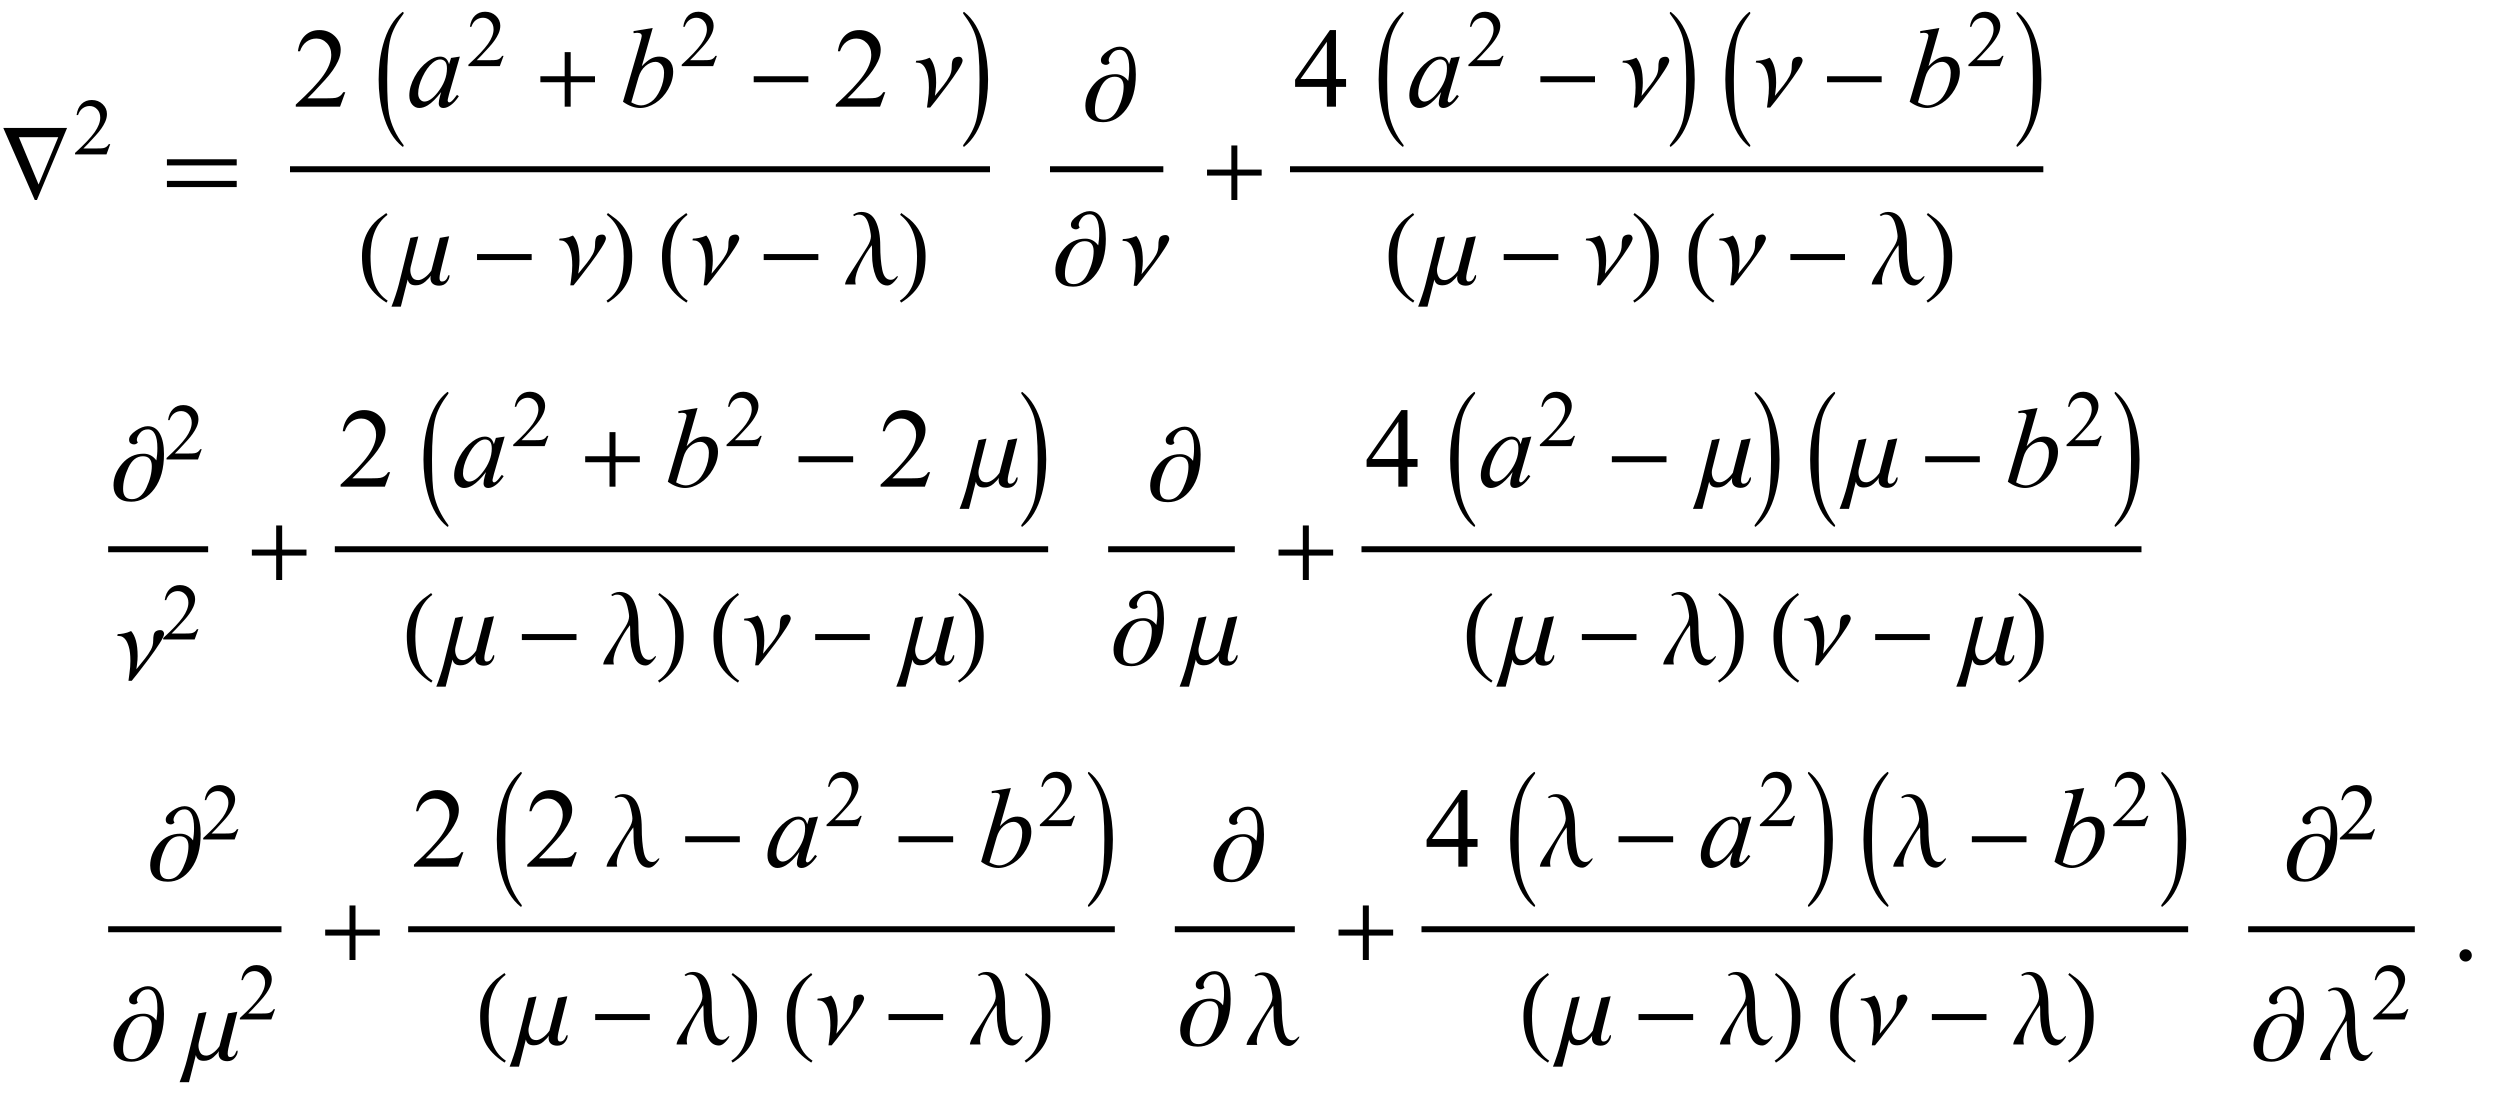 <?xml version="1.0" encoding="UTF-8"?>
<svg xmlns="http://www.w3.org/2000/svg" xmlns:xlink="http://www.w3.org/1999/xlink"  viewBox="0 0 375 164" version="1.1">
<defs>
<g>
<symbol overflow="visible" id="glyph0-0">
<path style="stroke:none;" d="M 1 0 L 1 -12.797 L 7 -12.797 L 7 0 Z M 2 -1 L 6 -1 L 6 -11.797 L 2 -11.797 Z M 2 -1 "/>
</symbol>
<symbol overflow="visible" id="glyph0-1">
<path style="stroke:none;" d="M 10.062 -10.812 L 5.539 0 L 5.219 0 L 0.492 -10.812 Z M 8.734 -9.422 L 2.828 -9.422 L 5.789 -2.32 Z M 8.734 -9.422 "/>
</symbol>
<symbol overflow="visible" id="glyph0-2">
<path style="stroke:none;" d="M 11.508 -5.188 L 1.039 -5.188 L 1.039 -6.109 L 11.508 -6.109 Z M 11.508 -1.938 L 1.039 -1.938 L 1.039 -2.867 L 11.508 -2.867 Z M 11.508 -1.938 "/>
</symbol>
<symbol overflow="visible" id="glyph0-3">
<path style="stroke:none;" d="M 4.547 5.805 C 4.547 5.945 4.496 6.016 4.398 6.016 L 4.367 6 C 3.027 4.941 2.059 3.305 1.453 1.086 C 1.016 -0.504 0.797 -2.23 0.797 -4.094 C 0.797 -5.957 1.016 -7.684 1.453 -9.273 C 2.059 -11.496 3.027 -13.137 4.367 -14.195 L 4.398 -14.211 C 4.496 -14.211 4.547 -14.141 4.547 -14 C 4.547 -13.988 4.543 -13.973 4.531 -13.953 C 3.535 -12.641 2.891 -11.422 2.594 -10.297 C 2.25 -9.012 2.078 -6.941 2.078 -4.094 C 2.078 -1.605 2.172 0.129 2.359 1.102 C 2.672 2.711 3.395 4.262 4.531 5.758 C 4.543 5.77 4.547 5.785 4.547 5.805 Z M 4.547 5.805 "/>
</symbol>
<symbol overflow="visible" id="glyph0-4">
<path style="stroke:none;" d="M 9.25 -3.664 L 5.602 -3.664 L 5.602 0 L 4.703 0 L 4.703 -3.664 L 1.055 -3.664 L 1.055 -4.562 L 4.703 -4.562 L 4.703 -8.18 L 5.602 -8.18 L 5.602 -4.562 L 9.25 -4.562 Z M 9.25 -3.664 "/>
</symbol>
<symbol overflow="visible" id="glyph0-5">
<path style="stroke:none;" d="M 9.25 -3.664 L 1.055 -3.664 L 1.055 -4.562 L 9.25 -4.562 Z M 9.25 -3.664 "/>
</symbol>
<symbol overflow="visible" id="glyph0-6">
<path style="stroke:none;" d="M 7.391 -6.914 C 7.391 -6.68 7.164 -6.203 6.711 -5.488 C 6.258 -4.773 5.707 -3.98 5.055 -3.117 C 4.496 -2.371 3.953 -1.66 3.422 -0.984 C 2.891 -0.309 2.594 0.062 2.531 0.125 L 2.047 0.125 C 2.047 0.078 2.094 -0.285 2.191 -0.969 C 2.289 -1.652 2.336 -2.277 2.336 -2.852 C 2.336 -3.758 2.254 -4.477 2.094 -5.004 C 1.934 -5.531 1.746 -5.91 1.539 -6.141 C 1.316 -6.391 1.09 -6.535 0.867 -6.57 C 0.645 -6.605 0.477 -6.625 0.367 -6.625 L 0.43 -6.883 C 0.668 -6.883 0.973 -6.914 1.336 -6.98 C 1.699 -7.047 2.07 -7.168 2.445 -7.344 C 2.758 -6.984 3 -6.5 3.168 -5.887 C 3.336 -5.273 3.422 -4.508 3.422 -3.586 C 3.422 -3.199 3.391 -2.777 3.328 -2.312 C 3.266 -1.848 3.234 -1.617 3.234 -1.617 L 4.516 -3.203 C 4.875 -3.656 5.172 -4.098 5.406 -4.523 C 5.641 -4.949 5.758 -5.422 5.758 -5.938 C 5.758 -6.625 5.859 -7.055 6.059 -7.227 C 6.258 -7.398 6.512 -7.484 6.812 -7.484 C 7.004 -7.484 7.148 -7.426 7.246 -7.309 C 7.344 -7.191 7.391 -7.059 7.391 -6.914 Z M 7.391 -6.914 "/>
</symbol>
<symbol overflow="visible" id="glyph0-7">
<path style="stroke:none;" d="M 4.211 -4.094 C 4.211 -2.23 3.996 -0.504 3.562 1.086 C 2.953 3.305 1.98 4.941 0.641 6 L 0.609 6.016 C 0.516 6.016 0.469 5.945 0.469 5.805 C 0.469 5.793 0.473 5.777 0.484 5.758 C 1.48 4.449 2.125 3.23 2.422 2.102 C 2.762 0.82 2.93 -1.246 2.93 -4.094 C 2.93 -6.941 2.762 -9.012 2.422 -10.297 C 2.125 -11.422 1.48 -12.641 0.484 -13.953 C 0.473 -13.965 0.469 -13.98 0.469 -14 C 0.469 -14.141 0.516 -14.211 0.609 -14.211 L 0.641 -14.195 C 1.98 -13.137 2.953 -11.496 3.562 -9.273 C 3.996 -7.684 4.211 -5.957 4.211 -4.094 Z M 4.211 -4.094 "/>
</symbol>
<symbol overflow="visible" id="glyph0-8">
<path style="stroke:none;" d="M 4.656 2.43 L 4.461 2.719 C 3.055 1.828 2.07 0.793 1.508 -0.383 C 1.035 -1.383 0.797 -2.676 0.797 -4.258 C 0.797 -5.582 1.062 -6.754 1.594 -7.773 C 1.984 -8.535 2.52 -9.207 3.195 -9.789 C 3.613 -10.102 4.027 -10.41 4.445 -10.719 L 4.625 -10.445 C 2.926 -9.16 2.078 -7.09 2.078 -4.242 C 2.078 -2.395 2.312 -0.922 2.781 0.172 C 3.184 1.113 3.809 1.867 4.656 2.43 Z M 4.656 2.43 "/>
</symbol>
<symbol overflow="visible" id="glyph0-9">
<path style="stroke:none;" d="M 7.922 -1.281 C 7.922 -0.988 7.785 -0.672 7.512 -0.332 C 7.238 0.008 6.855 0.18 6.367 0.18 C 5.965 0.18 5.648 0.082 5.418 -0.109 C 5.188 -0.301 5.07 -0.586 5.07 -0.961 C 5.07 -1.012 5.074 -1.074 5.086 -1.145 C 5.098 -1.215 5.102 -1.277 5.102 -1.328 C 4.98 -1.094 4.711 -0.793 4.293 -0.426 C 3.875 -0.059 3.398 0.125 2.867 0.125 C 2.52 0.125 2.246 0.059 2.055 -0.078 C 1.863 -0.215 1.73 -0.426 1.664 -0.719 L 1.648 -0.719 L 0.625 3.328 L -0.781 3.328 C -0.59 2.859 -0.387 2.301 -0.172 1.648 C 0.043 0.996 0.207 0.449 0.32 0 L 2.062 -6.992 L 3.25 -7.203 L 2.109 -2.656 C 2.09 -2.566 2.074 -2.477 2.062 -2.387 C 2.051 -2.297 2.047 -2.207 2.047 -2.125 C 2.047 -1.777 2.133 -1.445 2.305 -1.129 C 2.477 -0.812 2.785 -0.656 3.234 -0.656 C 3.52 -0.656 3.848 -0.789 4.215 -1.051 C 4.582 -1.312 4.91 -1.656 5.203 -2.078 L 6.477 -6.992 L 7.875 -7.234 L 6.75 -2.703 C 6.668 -2.375 6.594 -2.055 6.527 -1.738 C 6.461 -1.422 6.43 -1.168 6.43 -0.977 C 6.43 -0.816 6.457 -0.688 6.512 -0.59 C 6.566 -0.492 6.652 -0.445 6.766 -0.445 C 6.98 -0.445 7.152 -0.5 7.281 -0.605 C 7.41 -0.711 7.504 -0.82 7.555 -0.93 C 7.605 -1.043 7.656 -1.156 7.703 -1.262 C 7.75 -1.367 7.801 -1.422 7.859 -1.422 C 7.879 -1.422 7.895 -1.41 7.906 -1.383 C 7.918 -1.355 7.922 -1.324 7.922 -1.281 Z M 7.922 -1.281 "/>
</symbol>
<symbol overflow="visible" id="glyph0-10">
<path style="stroke:none;" d="M 4.336 -4.258 C 4.336 -2.676 4.098 -1.383 3.625 -0.383 C 3.066 0.793 2.082 1.828 0.672 2.719 L 0.477 2.43 C 1.324 1.867 1.953 1.113 2.359 0.172 C 2.824 -0.922 3.055 -2.395 3.055 -4.242 C 3.055 -7.09 2.207 -9.16 0.516 -10.445 L 0.688 -10.719 C 1.105 -10.41 1.52 -10.102 1.938 -9.789 C 2.621 -9.207 3.156 -8.535 3.547 -7.773 C 4.074 -6.754 4.336 -5.582 4.336 -4.258 Z M 4.336 -4.258 "/>
</symbol>
<symbol overflow="visible" id="glyph0-11">
<path style="stroke:none;" d="M 8.18 -1.234 C 8.18 -1.09 8 -0.82 7.641 -0.43 C 7.281 -0.039 6.941 0.156 6.625 0.156 C 5.828 0.156 5.242 -0.305 4.871 -1.223 C 4.5 -2.141 4.312 -3.219 4.312 -4.453 C 4.312 -4.781 4.309 -5.07 4.305 -5.324 C 4.301 -5.578 4.289 -5.762 4.273 -5.875 L 4.258 -5.875 C 3.699 -5.145 3.148 -4.25 2.605 -3.184 C 2.062 -2.117 1.789 -1.23 1.789 -0.516 C 1.789 -0.418 1.797 -0.32 1.816 -0.23 C 1.836 -0.141 1.848 -0.062 1.859 0 L 0.258 0 C 0.277 -0.316 0.48 -0.781 0.863 -1.387 C 1.246 -1.992 1.707 -2.711 2.242 -3.539 C 2.785 -4.379 3.234 -5.09 3.598 -5.68 C 3.961 -6.27 4.141 -6.785 4.141 -7.234 C 4.141 -7.391 4.102 -7.676 4.023 -8.09 C 3.945 -8.504 3.855 -8.867 3.75 -9.18 C 3.613 -9.586 3.438 -9.902 3.219 -10.133 C 3 -10.363 2.707 -10.477 2.336 -10.477 C 2.152 -10.477 2 -10.445 1.871 -10.383 C 1.742 -10.32 1.664 -10.277 1.633 -10.258 L 1.453 -10.43 C 1.543 -10.527 1.707 -10.629 1.949 -10.73 C 2.191 -10.832 2.441 -10.883 2.703 -10.883 C 3.688 -10.883 4.406 -10.418 4.859 -9.484 C 5.312 -8.551 5.539 -7.32 5.539 -5.789 C 5.539 -4.395 5.641 -3.195 5.84 -2.199 C 6.039 -1.203 6.461 -0.703 7.102 -0.703 C 7.371 -0.703 7.598 -0.797 7.773 -0.984 C 7.949 -1.172 8.074 -1.266 8.141 -1.266 C 8.152 -1.266 8.16 -1.262 8.168 -1.25 C 8.176 -1.238 8.18 -1.234 8.18 -1.234 Z M 8.18 -1.234 "/>
</symbol>
<symbol overflow="visible" id="glyph0-12">
<path style="stroke:none;" d="M 7.875 -6.898 C 7.875 -4.73 7.398 -2.996 6.441 -1.695 C 5.484 -0.395 4.324 0.258 2.961 0.258 C 2.066 0.258 1.398 0.035 0.961 -0.406 C 0.523 -0.848 0.305 -1.445 0.305 -2.195 C 0.305 -3.352 0.734 -4.434 1.59 -5.438 C 2.445 -6.441 3.527 -6.945 4.828 -6.945 C 5.215 -6.945 5.566 -6.859 5.883 -6.691 C 6.199 -6.523 6.48 -6.277 6.719 -5.953 L 6.734 -5.953 C 6.781 -6.254 6.816 -6.547 6.844 -6.832 C 6.871 -7.117 6.883 -7.441 6.883 -7.805 C 6.883 -8.715 6.762 -9.41 6.516 -9.883 C 6.27 -10.355 5.922 -10.594 5.469 -10.594 C 4.953 -10.594 4.547 -10.402 4.25 -10.02 C 3.953 -9.637 3.805 -9.316 3.805 -9.055 C 3.805 -8.941 3.824 -8.848 3.863 -8.777 C 3.902 -8.707 3.934 -8.66 3.953 -8.641 C 3.926 -8.582 3.859 -8.52 3.75 -8.445 C 3.641 -8.371 3.516 -8.336 3.375 -8.336 C 3.203 -8.336 3.039 -8.391 2.879 -8.496 C 2.719 -8.602 2.641 -8.793 2.641 -9.07 C 2.641 -9.492 2.973 -9.93 3.633 -10.387 C 4.293 -10.844 4.895 -11.07 5.438 -11.07 C 6.238 -11.07 6.848 -10.695 7.258 -9.941 C 7.668 -9.188 7.875 -8.176 7.875 -6.898 Z M 6.047 -5.086 C 6.047 -5.555 5.938 -5.918 5.719 -6.176 C 5.5 -6.434 5.168 -6.562 4.719 -6.562 C 3.797 -6.562 3.07 -6 2.539 -4.871 C 2.008 -3.742 1.742 -2.676 1.742 -1.664 C 1.742 -1.152 1.848 -0.77 2.062 -0.512 C 2.277 -0.254 2.613 -0.125 3.07 -0.125 C 3.977 -0.125 4.699 -0.699 5.238 -1.844 C 5.777 -2.988 6.047 -4.07 6.047 -5.086 Z M 6.047 -5.086 "/>
</symbol>
<symbol overflow="visible" id="glyph1-0">
<path style="stroke:none;" d="M 1.672 0 L 1.672 -7.543 L 7.707 -7.543 L 7.707 0 Z M 1.863 -0.188 L 7.52 -0.188 L 7.52 -7.355 L 1.863 -7.355 Z M 1.863 -0.188 "/>
</symbol>
<symbol overflow="visible" id="glyph1-1">
<path style="stroke:none;" d="M 5.535 -1.539 L 4.973 0 L 0.258 0 L 0.258 -0.219 C 1.645 -1.484 2.621 -2.516 3.188 -3.316 C 3.754 -4.117 4.035 -4.852 4.035 -5.516 C 4.035 -6.023 3.883 -6.441 3.57 -6.766 C 3.262 -7.094 2.891 -7.254 2.457 -7.254 C 2.066 -7.254 1.711 -7.141 1.398 -6.91 C 1.086 -6.68 0.855 -6.344 0.707 -5.898 L 0.488 -5.898 C 0.586 -6.625 0.84 -7.184 1.246 -7.574 C 1.652 -7.961 2.16 -8.156 2.77 -8.156 C 3.418 -8.156 3.961 -7.949 4.395 -7.531 C 4.828 -7.117 5.043 -6.625 5.043 -6.059 C 5.043 -5.652 4.949 -5.25 4.762 -4.844 C 4.473 -4.207 4 -3.535 3.348 -2.824 C 2.371 -1.754 1.758 -1.109 1.516 -0.891 L 3.602 -0.891 C 4.027 -0.891 4.324 -0.906 4.492 -0.938 C 4.664 -0.969 4.82 -1.031 4.957 -1.129 C 5.094 -1.227 5.215 -1.363 5.316 -1.539 Z M 5.535 -1.539 "/>
</symbol>
<symbol overflow="visible" id="glyph2-0">
<path style="stroke:none;" d="M 2.359 0 L 2.359 -10.625 L 10.859 -10.625 L 10.859 0 Z M 2.625 -0.266 L 10.594 -0.266 L 10.594 -10.359 L 2.625 -10.359 Z M 2.625 -0.266 "/>
</symbol>
<symbol overflow="visible" id="glyph2-1">
<path style="stroke:none;" d="M 7.793 -2.168 L 7.008 0 L 0.367 0 L 0.367 -0.309 C 2.32 -2.09 3.695 -3.543 4.492 -4.672 C 5.289 -5.801 5.688 -6.836 5.688 -7.77 C 5.688 -8.484 5.469 -9.07 5.031 -9.531 C 4.594 -9.988 4.07 -10.219 3.461 -10.219 C 2.906 -10.219 2.41 -10.055 1.973 -9.734 C 1.531 -9.41 1.207 -8.934 0.996 -8.309 L 0.688 -8.309 C 0.828 -9.332 1.184 -10.117 1.754 -10.668 C 2.328 -11.215 3.043 -11.488 3.902 -11.488 C 4.816 -11.488 5.578 -11.195 6.188 -10.609 C 6.801 -10.023 7.105 -9.328 7.105 -8.531 C 7.105 -7.961 6.973 -7.395 6.707 -6.824 C 6.297 -5.926 5.633 -4.977 4.715 -3.977 C 3.336 -2.473 2.477 -1.562 2.133 -1.254 L 5.07 -1.254 C 5.668 -1.254 6.09 -1.277 6.328 -1.32 C 6.57 -1.363 6.789 -1.453 6.98 -1.59 C 7.176 -1.727 7.344 -1.918 7.488 -2.168 Z M 7.793 -2.168 "/>
</symbol>
<symbol overflow="visible" id="glyph2-2">
<path style="stroke:none;" d="M 7.91 -4.148 L 7.91 -2.973 L 6.398 -2.973 L 6.398 0 L 5.031 0 L 5.031 -2.973 L 0.266 -2.973 L 0.266 -4.035 L 5.488 -11.488 L 6.398 -11.488 L 6.398 -4.148 Z M 5.031 -4.148 L 5.031 -9.738 L 1.078 -4.148 Z M 5.031 -4.148 "/>
</symbol>
<symbol overflow="visible" id="glyph2-3">
<path style="stroke:none;" d="M 2.125 -1.609 C 2.387 -1.609 2.605 -1.52 2.781 -1.34 C 2.957 -1.16 3.047 -0.945 3.047 -0.688 C 3.047 -0.434 2.957 -0.219 2.777 -0.039 C 2.598 0.141 2.379 0.234 2.125 0.234 C 1.871 0.234 1.652 0.141 1.473 -0.039 C 1.293 -0.219 1.203 -0.434 1.203 -0.688 C 1.203 -0.949 1.293 -1.168 1.473 -1.344 C 1.652 -1.523 1.871 -1.609 2.125 -1.609 Z M 2.125 -1.609 "/>
</symbol>
<symbol overflow="visible" id="glyph3-0">
<path style="stroke:none;" d="M 2.359 0 L 2.359 -10.625 L 10.859 -10.625 L 10.859 0 Z M 2.625 -0.266 L 10.594 -0.266 L 10.594 -10.359 L 2.625 -10.359 Z M 2.625 -0.266 "/>
</symbol>
<symbol overflow="visible" id="glyph3-1">
<path style="stroke:none;" d="M 7.977 -7.512 L 6.359 -1.883 L 6.176 -1.129 C 6.16 -1.059 6.152 -0.996 6.152 -0.945 C 6.152 -0.859 6.18 -0.781 6.234 -0.715 C 6.277 -0.664 6.332 -0.641 6.398 -0.641 C 6.473 -0.641 6.566 -0.684 6.684 -0.773 C 6.898 -0.934 7.188 -1.266 7.547 -1.77 L 7.828 -1.57 C 7.445 -0.992 7.055 -0.555 6.648 -0.254 C 6.246 0.047 5.871 0.199 5.527 0.199 C 5.289 0.199 5.113 0.141 4.992 0.02 C 4.875 -0.098 4.812 -0.27 4.812 -0.5 C 4.812 -0.77 4.875 -1.125 4.996 -1.57 L 5.172 -2.191 C 4.445 -1.246 3.781 -0.582 3.172 -0.207 C 2.734 0.062 2.305 0.199 1.883 0.199 C 1.48 0.199 1.133 0.031 0.84 -0.305 C 0.547 -0.637 0.398 -1.098 0.398 -1.684 C 0.398 -2.562 0.664 -3.492 1.191 -4.469 C 1.719 -5.445 2.391 -6.227 3.203 -6.816 C 3.84 -7.281 4.441 -7.512 5.004 -7.512 C 5.344 -7.512 5.625 -7.422 5.848 -7.246 C 6.07 -7.07 6.242 -6.777 6.359 -6.367 L 6.656 -7.312 Z M 5.023 -7.082 C 4.668 -7.082 4.293 -6.914 3.895 -6.582 C 3.328 -6.113 2.828 -5.414 2.387 -4.492 C 1.945 -3.566 1.727 -2.73 1.727 -1.984 C 1.727 -1.609 1.82 -1.309 2.008 -1.09 C 2.195 -0.871 2.414 -0.766 2.656 -0.766 C 3.258 -0.766 3.914 -1.211 4.625 -2.102 C 5.57 -3.285 6.043 -4.5 6.043 -5.742 C 6.043 -6.215 5.953 -6.555 5.77 -6.766 C 5.586 -6.977 5.336 -7.082 5.023 -7.082 Z M 5.023 -7.082 "/>
</symbol>
<symbol overflow="visible" id="glyph3-2">
<path style="stroke:none;" d="M 4.906 -11.805 L 3.27 -6.066 C 3.801 -6.621 4.266 -7 4.66 -7.203 C 5.055 -7.41 5.469 -7.512 5.902 -7.512 C 6.512 -7.512 7.008 -7.309 7.395 -6.906 C 7.781 -6.504 7.977 -5.953 7.977 -5.262 C 7.977 -4.371 7.723 -3.484 7.215 -2.602 C 6.703 -1.719 6.066 -1.031 5.297 -0.539 C 4.527 -0.047 3.77 0.199 3.023 0.199 C 2.188 0.199 1.328 -0.113 0.449 -0.738 L 2.973 -9.43 C 3.164 -10.098 3.262 -10.492 3.262 -10.609 C 3.262 -10.754 3.219 -10.859 3.129 -10.934 C 3 -11.031 2.812 -11.082 2.566 -11.082 C 2.449 -11.082 2.273 -11.062 2.035 -11.023 L 2.035 -11.34 Z M 1.695 -0.648 C 2.246 -0.344 2.734 -0.191 3.156 -0.191 C 3.641 -0.191 4.145 -0.371 4.668 -0.727 C 5.191 -1.082 5.645 -1.684 6.031 -2.531 C 6.414 -3.379 6.609 -4.234 6.609 -5.098 C 6.609 -5.605 6.48 -6.004 6.23 -6.293 C 5.977 -6.578 5.68 -6.723 5.336 -6.723 C 4.82 -6.723 4.32 -6.516 3.828 -6.105 C 3.336 -5.691 2.984 -5.117 2.773 -4.383 Z M 1.695 -0.648 "/>
</symbol>
</g>
</defs>
<g id="surface124426">
<g style="fill:rgb(0%,0%,0%);fill-opacity:1;">
  <use xlink:href="#glyph0-1" x="0" y="30"/>
</g>
<g style="fill:rgb(0%,0%,0%);fill-opacity:1;">
  <use xlink:href="#glyph1-1" x="11" y="23.157"/>
</g>
<g style="fill:rgb(0%,0%,0%);fill-opacity:1;">
  <use xlink:href="#glyph0-2" x="24" y="30"/>
</g>
<path style="fill:none;stroke-width:0.898;stroke-linecap:square;stroke-linejoin:miter;stroke:rgb(0%,0%,0%);stroke-opacity:1;stroke-miterlimit:10;" d="M 50.949 29.387 L 155.051 29.387 " transform="matrix(1,0,0,1,-7,-4)"/>
<g style="fill:rgb(0%,0%,0%);fill-opacity:1;">
  <use xlink:href="#glyph2-1" x="44" y="16"/>
</g>
<g style="fill:rgb(0%,0%,0%);fill-opacity:1;">
  <use xlink:href="#glyph0-3" x="56" y="16"/>
</g>
<g style="fill:rgb(0%,0%,0%);fill-opacity:1;">
  <use xlink:href="#glyph3-1" x="61" y="16"/>
</g>
<g style="fill:rgb(0%,0%,0%);fill-opacity:1;">
  <use xlink:href="#glyph1-1" x="70" y="9.917"/>
</g>
<g style="fill:rgb(0%,0%,0%);fill-opacity:1;">
  <use xlink:href="#glyph0-4" x="80" y="16"/>
</g>
<g style="fill:rgb(0%,0%,0%);fill-opacity:1;">
  <use xlink:href="#glyph3-2" x="93" y="16"/>
</g>
<g style="fill:rgb(0%,0%,0%);fill-opacity:1;">
  <use xlink:href="#glyph1-1" x="102" y="9.917"/>
</g>
<g style="fill:rgb(0%,0%,0%);fill-opacity:1;">
  <use xlink:href="#glyph0-5" x="112" y="16"/>
</g>
<g style="fill:rgb(0%,0%,0%);fill-opacity:1;">
  <use xlink:href="#glyph2-1" x="125" y="16"/>
</g>
<g style="fill:rgb(0%,0%,0%);fill-opacity:1;">
  <use xlink:href="#glyph0-6" x="137" y="16"/>
</g>
<g style="fill:rgb(0%,0%,0%);fill-opacity:1;">
  <use xlink:href="#glyph0-7" x="144" y="16"/>
</g>
<g style="fill:rgb(0%,0%,0%);fill-opacity:1;">
  <use xlink:href="#glyph0-8" x="53.5" y="42.672"/>
</g>
<g style="fill:rgb(0%,0%,0%);fill-opacity:1;">
  <use xlink:href="#glyph0-9" x="59.5" y="42.672"/>
</g>
<g style="fill:rgb(0%,0%,0%);fill-opacity:1;">
  <use xlink:href="#glyph0-5" x="70.5" y="42.672"/>
</g>
<g style="fill:rgb(0%,0%,0%);fill-opacity:1;">
  <use xlink:href="#glyph0-6" x="83.5" y="42.672"/>
</g>
<g style="fill:rgb(0%,0%,0%);fill-opacity:1;">
  <use xlink:href="#glyph0-10" x="90.5" y="42.672"/>
</g>
<g style="fill:rgb(0%,0%,0%);fill-opacity:1;">
  <use xlink:href="#glyph0-8" x="98.5" y="42.672"/>
</g>
<g style="fill:rgb(0%,0%,0%);fill-opacity:1;">
  <use xlink:href="#glyph0-6" x="103.5" y="42.672"/>
</g>
<g style="fill:rgb(0%,0%,0%);fill-opacity:1;">
  <use xlink:href="#glyph0-5" x="113.5" y="42.672"/>
</g>
<g style="fill:rgb(0%,0%,0%);fill-opacity:1;">
  <use xlink:href="#glyph0-11" x="126.5" y="42.672"/>
</g>
<g style="fill:rgb(0%,0%,0%);fill-opacity:1;">
  <use xlink:href="#glyph0-10" x="134.5" y="42.672"/>
</g>
<path style="fill:none;stroke-width:0.898;stroke-linecap:square;stroke-linejoin:miter;stroke:rgb(0%,0%,0%);stroke-opacity:1;stroke-miterlimit:10;" d="M 164.949 29.387 L 181.051 29.387 " transform="matrix(1,0,0,1,-7,-4)"/>
<g style="fill:rgb(0%,0%,0%);fill-opacity:1;">
  <use xlink:href="#glyph0-12" x="162.5" y="18.07"/>
</g>
<g style="fill:rgb(0%,0%,0%);fill-opacity:1;">
  <use xlink:href="#glyph0-12" x="158" y="42.742"/>
</g>
<g style="fill:rgb(0%,0%,0%);fill-opacity:1;">
  <use xlink:href="#glyph0-6" x="168" y="42.742"/>
</g>
<g style="fill:rgb(0%,0%,0%);fill-opacity:1;">
  <use xlink:href="#glyph0-4" x="180" y="30"/>
</g>
<path style="fill:none;stroke-width:0.898;stroke-linecap:square;stroke-linejoin:miter;stroke:rgb(0%,0%,0%);stroke-opacity:1;stroke-miterlimit:10;" d="M 200.949 29.387 L 313.051 29.387 " transform="matrix(1,0,0,1,-7,-4)"/>
<g style="fill:rgb(0%,0%,0%);fill-opacity:1;">
  <use xlink:href="#glyph2-2" x="194" y="16"/>
</g>
<g style="fill:rgb(0%,0%,0%);fill-opacity:1;">
  <use xlink:href="#glyph0-3" x="206" y="16"/>
</g>
<g style="fill:rgb(0%,0%,0%);fill-opacity:1;">
  <use xlink:href="#glyph3-1" x="211" y="16"/>
</g>
<g style="fill:rgb(0%,0%,0%);fill-opacity:1;">
  <use xlink:href="#glyph1-1" x="220" y="9.917"/>
</g>
<g style="fill:rgb(0%,0%,0%);fill-opacity:1;">
  <use xlink:href="#glyph0-5" x="230" y="16"/>
</g>
<g style="fill:rgb(0%,0%,0%);fill-opacity:1;">
  <use xlink:href="#glyph0-6" x="243" y="16"/>
</g>
<g style="fill:rgb(0%,0%,0%);fill-opacity:1;">
  <use xlink:href="#glyph0-7" x="250" y="16"/>
</g>
<g style="fill:rgb(0%,0%,0%);fill-opacity:1;">
  <use xlink:href="#glyph0-3" x="258" y="16"/>
</g>
<g style="fill:rgb(0%,0%,0%);fill-opacity:1;">
  <use xlink:href="#glyph0-6" x="263" y="16"/>
</g>
<g style="fill:rgb(0%,0%,0%);fill-opacity:1;">
  <use xlink:href="#glyph0-5" x="273" y="16"/>
</g>
<g style="fill:rgb(0%,0%,0%);fill-opacity:1;">
  <use xlink:href="#glyph3-2" x="286" y="16"/>
</g>
<g style="fill:rgb(0%,0%,0%);fill-opacity:1;">
  <use xlink:href="#glyph1-1" x="295" y="9.917"/>
</g>
<g style="fill:rgb(0%,0%,0%);fill-opacity:1;">
  <use xlink:href="#glyph0-7" x="302" y="16"/>
</g>
<g style="fill:rgb(0%,0%,0%);fill-opacity:1;">
  <use xlink:href="#glyph0-8" x="207.5" y="42.672"/>
</g>
<g style="fill:rgb(0%,0%,0%);fill-opacity:1;">
  <use xlink:href="#glyph0-9" x="213.5" y="42.672"/>
</g>
<g style="fill:rgb(0%,0%,0%);fill-opacity:1;">
  <use xlink:href="#glyph0-5" x="224.5" y="42.672"/>
</g>
<g style="fill:rgb(0%,0%,0%);fill-opacity:1;">
  <use xlink:href="#glyph0-6" x="237.5" y="42.672"/>
</g>
<g style="fill:rgb(0%,0%,0%);fill-opacity:1;">
  <use xlink:href="#glyph0-10" x="244.5" y="42.672"/>
</g>
<g style="fill:rgb(0%,0%,0%);fill-opacity:1;">
  <use xlink:href="#glyph0-8" x="252.5" y="42.672"/>
</g>
<g style="fill:rgb(0%,0%,0%);fill-opacity:1;">
  <use xlink:href="#glyph0-6" x="257.5" y="42.672"/>
</g>
<g style="fill:rgb(0%,0%,0%);fill-opacity:1;">
  <use xlink:href="#glyph0-5" x="267.5" y="42.672"/>
</g>
<g style="fill:rgb(0%,0%,0%);fill-opacity:1;">
  <use xlink:href="#glyph0-11" x="280.5" y="42.672"/>
</g>
<g style="fill:rgb(0%,0%,0%);fill-opacity:1;">
  <use xlink:href="#glyph0-10" x="288.5" y="42.672"/>
</g>
<path style="fill:none;stroke-width:0.898;stroke-linecap:square;stroke-linejoin:miter;stroke:rgb(0%,0%,0%);stroke-opacity:1;stroke-miterlimit:10;" d="M 23.672 86.387 L 37.773 86.387 " transform="matrix(1,0,0,1,-7,-4)"/>
<g style="fill:rgb(0%,0%,0%);fill-opacity:1;">
  <use xlink:href="#glyph0-12" x="16.723" y="75"/>
</g>
<g style="fill:rgb(0%,0%,0%);fill-opacity:1;">
  <use xlink:href="#glyph1-1" x="24.723" y="68.917"/>
</g>
<g style="fill:rgb(0%,0%,0%);fill-opacity:1;">
  <use xlink:href="#glyph0-6" x="17.223" y="102"/>
</g>
<g style="fill:rgb(0%,0%,0%);fill-opacity:1;">
  <use xlink:href="#glyph1-1" x="24.223" y="95.917"/>
</g>
<g style="fill:rgb(0%,0%,0%);fill-opacity:1;">
  <use xlink:href="#glyph0-4" x="36.723" y="87"/>
</g>
<path style="fill:none;stroke-width:0.898;stroke-linecap:square;stroke-linejoin:miter;stroke:rgb(0%,0%,0%);stroke-opacity:1;stroke-miterlimit:10;" d="M 57.672 86.387 L 163.773 86.387 " transform="matrix(1,0,0,1,-7,-4)"/>
<g style="fill:rgb(0%,0%,0%);fill-opacity:1;">
  <use xlink:href="#glyph2-1" x="50.723" y="73"/>
</g>
<g style="fill:rgb(0%,0%,0%);fill-opacity:1;">
  <use xlink:href="#glyph0-3" x="62.723" y="73"/>
</g>
<g style="fill:rgb(0%,0%,0%);fill-opacity:1;">
  <use xlink:href="#glyph3-1" x="67.723" y="73"/>
</g>
<g style="fill:rgb(0%,0%,0%);fill-opacity:1;">
  <use xlink:href="#glyph1-1" x="76.723" y="66.917"/>
</g>
<g style="fill:rgb(0%,0%,0%);fill-opacity:1;">
  <use xlink:href="#glyph0-4" x="86.723" y="73"/>
</g>
<g style="fill:rgb(0%,0%,0%);fill-opacity:1;">
  <use xlink:href="#glyph3-2" x="99.723" y="73"/>
</g>
<g style="fill:rgb(0%,0%,0%);fill-opacity:1;">
  <use xlink:href="#glyph1-1" x="108.723" y="66.917"/>
</g>
<g style="fill:rgb(0%,0%,0%);fill-opacity:1;">
  <use xlink:href="#glyph0-5" x="118.723" y="73"/>
</g>
<g style="fill:rgb(0%,0%,0%);fill-opacity:1;">
  <use xlink:href="#glyph2-1" x="131.723" y="73"/>
</g>
<g style="fill:rgb(0%,0%,0%);fill-opacity:1;">
  <use xlink:href="#glyph0-9" x="144.723" y="73"/>
</g>
<g style="fill:rgb(0%,0%,0%);fill-opacity:1;">
  <use xlink:href="#glyph0-7" x="152.723" y="73"/>
</g>
<g style="fill:rgb(0%,0%,0%);fill-opacity:1;">
  <use xlink:href="#glyph0-8" x="60.223" y="99.672"/>
</g>
<g style="fill:rgb(0%,0%,0%);fill-opacity:1;">
  <use xlink:href="#glyph0-9" x="66.223" y="99.672"/>
</g>
<g style="fill:rgb(0%,0%,0%);fill-opacity:1;">
  <use xlink:href="#glyph0-5" x="77.223" y="99.672"/>
</g>
<g style="fill:rgb(0%,0%,0%);fill-opacity:1;">
  <use xlink:href="#glyph0-11" x="90.223" y="99.672"/>
</g>
<g style="fill:rgb(0%,0%,0%);fill-opacity:1;">
  <use xlink:href="#glyph0-10" x="98.223" y="99.672"/>
</g>
<g style="fill:rgb(0%,0%,0%);fill-opacity:1;">
  <use xlink:href="#glyph0-8" x="106.223" y="99.672"/>
</g>
<g style="fill:rgb(0%,0%,0%);fill-opacity:1;">
  <use xlink:href="#glyph0-6" x="111.223" y="99.672"/>
</g>
<g style="fill:rgb(0%,0%,0%);fill-opacity:1;">
  <use xlink:href="#glyph0-5" x="121.223" y="99.672"/>
</g>
<g style="fill:rgb(0%,0%,0%);fill-opacity:1;">
  <use xlink:href="#glyph0-9" x="135.223" y="99.672"/>
</g>
<g style="fill:rgb(0%,0%,0%);fill-opacity:1;">
  <use xlink:href="#glyph0-10" x="143.223" y="99.672"/>
</g>
<path style="fill:none;stroke-width:0.898;stroke-linecap:square;stroke-linejoin:miter;stroke:rgb(0%,0%,0%);stroke-opacity:1;stroke-miterlimit:10;" d="M 173.672 86.387 L 191.773 86.387 " transform="matrix(1,0,0,1,-7,-4)"/>
<g style="fill:rgb(0%,0%,0%);fill-opacity:1;">
  <use xlink:href="#glyph0-12" x="172.223" y="75.07"/>
</g>
<g style="fill:rgb(0%,0%,0%);fill-opacity:1;">
  <use xlink:href="#glyph0-12" x="166.723" y="99.672"/>
</g>
<g style="fill:rgb(0%,0%,0%);fill-opacity:1;">
  <use xlink:href="#glyph0-9" x="177.723" y="99.672"/>
</g>
<g style="fill:rgb(0%,0%,0%);fill-opacity:1;">
  <use xlink:href="#glyph0-4" x="190.723" y="87"/>
</g>
<path style="fill:none;stroke-width:0.898;stroke-linecap:square;stroke-linejoin:miter;stroke:rgb(0%,0%,0%);stroke-opacity:1;stroke-miterlimit:10;" d="M 211.672 86.387 L 327.773 86.387 " transform="matrix(1,0,0,1,-7,-4)"/>
<g style="fill:rgb(0%,0%,0%);fill-opacity:1;">
  <use xlink:href="#glyph2-2" x="204.723" y="73"/>
</g>
<g style="fill:rgb(0%,0%,0%);fill-opacity:1;">
  <use xlink:href="#glyph0-3" x="216.723" y="73"/>
</g>
<g style="fill:rgb(0%,0%,0%);fill-opacity:1;">
  <use xlink:href="#glyph3-1" x="221.723" y="73"/>
</g>
<g style="fill:rgb(0%,0%,0%);fill-opacity:1;">
  <use xlink:href="#glyph1-1" x="230.723" y="66.917"/>
</g>
<g style="fill:rgb(0%,0%,0%);fill-opacity:1;">
  <use xlink:href="#glyph0-5" x="240.723" y="73"/>
</g>
<g style="fill:rgb(0%,0%,0%);fill-opacity:1;">
  <use xlink:href="#glyph0-9" x="254.723" y="73"/>
</g>
<g style="fill:rgb(0%,0%,0%);fill-opacity:1;">
  <use xlink:href="#glyph0-7" x="262.723" y="73"/>
</g>
<g style="fill:rgb(0%,0%,0%);fill-opacity:1;">
  <use xlink:href="#glyph0-3" x="270.723" y="73"/>
</g>
<g style="fill:rgb(0%,0%,0%);fill-opacity:1;">
  <use xlink:href="#glyph0-9" x="276.723" y="73"/>
</g>
<g style="fill:rgb(0%,0%,0%);fill-opacity:1;">
  <use xlink:href="#glyph0-5" x="287.723" y="73"/>
</g>
<g style="fill:rgb(0%,0%,0%);fill-opacity:1;">
  <use xlink:href="#glyph3-2" x="300.723" y="73"/>
</g>
<g style="fill:rgb(0%,0%,0%);fill-opacity:1;">
  <use xlink:href="#glyph1-1" x="309.723" y="66.917"/>
</g>
<g style="fill:rgb(0%,0%,0%);fill-opacity:1;">
  <use xlink:href="#glyph0-7" x="316.723" y="73"/>
</g>
<g style="fill:rgb(0%,0%,0%);fill-opacity:1;">
  <use xlink:href="#glyph0-8" x="219.223" y="99.672"/>
</g>
<g style="fill:rgb(0%,0%,0%);fill-opacity:1;">
  <use xlink:href="#glyph0-9" x="225.223" y="99.672"/>
</g>
<g style="fill:rgb(0%,0%,0%);fill-opacity:1;">
  <use xlink:href="#glyph0-5" x="236.223" y="99.672"/>
</g>
<g style="fill:rgb(0%,0%,0%);fill-opacity:1;">
  <use xlink:href="#glyph0-11" x="249.223" y="99.672"/>
</g>
<g style="fill:rgb(0%,0%,0%);fill-opacity:1;">
  <use xlink:href="#glyph0-10" x="257.223" y="99.672"/>
</g>
<g style="fill:rgb(0%,0%,0%);fill-opacity:1;">
  <use xlink:href="#glyph0-8" x="265.223" y="99.672"/>
</g>
<g style="fill:rgb(0%,0%,0%);fill-opacity:1;">
  <use xlink:href="#glyph0-6" x="270.223" y="99.672"/>
</g>
<g style="fill:rgb(0%,0%,0%);fill-opacity:1;">
  <use xlink:href="#glyph0-5" x="280.223" y="99.672"/>
</g>
<g style="fill:rgb(0%,0%,0%);fill-opacity:1;">
  <use xlink:href="#glyph0-9" x="294.223" y="99.672"/>
</g>
<g style="fill:rgb(0%,0%,0%);fill-opacity:1;">
  <use xlink:href="#glyph0-10" x="302.223" y="99.672"/>
</g>
<path style="fill:none;stroke-width:0.898;stroke-linecap:square;stroke-linejoin:miter;stroke:rgb(0%,0%,0%);stroke-opacity:1;stroke-miterlimit:10;" d="M 23.672 143.387 L 48.773 143.387 " transform="matrix(1,0,0,1,-7,-4)"/>
<g style="fill:rgb(0%,0%,0%);fill-opacity:1;">
  <use xlink:href="#glyph0-12" x="22.223" y="132"/>
</g>
<g style="fill:rgb(0%,0%,0%);fill-opacity:1;">
  <use xlink:href="#glyph1-1" x="30.223" y="125.917"/>
</g>
<g style="fill:rgb(0%,0%,0%);fill-opacity:1;">
  <use xlink:href="#glyph0-12" x="16.723" y="159"/>
</g>
<g style="fill:rgb(0%,0%,0%);fill-opacity:1;">
  <use xlink:href="#glyph0-9" x="27.723" y="159"/>
</g>
<g style="fill:rgb(0%,0%,0%);fill-opacity:1;">
  <use xlink:href="#glyph1-1" x="35.723" y="152.917"/>
</g>
<g style="fill:rgb(0%,0%,0%);fill-opacity:1;">
  <use xlink:href="#glyph0-4" x="47.723" y="144"/>
</g>
<path style="fill:none;stroke-width:0.898;stroke-linecap:square;stroke-linejoin:miter;stroke:rgb(0%,0%,0%);stroke-opacity:1;stroke-miterlimit:10;" d="M 68.672 143.387 L 173.773 143.387 " transform="matrix(1,0,0,1,-7,-4)"/>
<g style="fill:rgb(0%,0%,0%);fill-opacity:1;">
  <use xlink:href="#glyph2-1" x="61.723" y="130"/>
</g>
<g style="fill:rgb(0%,0%,0%);fill-opacity:1;">
  <use xlink:href="#glyph0-3" x="73.723" y="130"/>
</g>
<g style="fill:rgb(0%,0%,0%);fill-opacity:1;">
  <use xlink:href="#glyph2-1" x="78.723" y="130"/>
</g>
<g style="fill:rgb(0%,0%,0%);fill-opacity:1;">
  <use xlink:href="#glyph0-11" x="90.723" y="130"/>
</g>
<g style="fill:rgb(0%,0%,0%);fill-opacity:1;">
  <use xlink:href="#glyph0-5" x="101.723" y="130"/>
</g>
<g style="fill:rgb(0%,0%,0%);fill-opacity:1;">
  <use xlink:href="#glyph3-1" x="114.723" y="130"/>
</g>
<g style="fill:rgb(0%,0%,0%);fill-opacity:1;">
  <use xlink:href="#glyph1-1" x="123.723" y="123.917"/>
</g>
<g style="fill:rgb(0%,0%,0%);fill-opacity:1;">
  <use xlink:href="#glyph0-5" x="133.723" y="130"/>
</g>
<g style="fill:rgb(0%,0%,0%);fill-opacity:1;">
  <use xlink:href="#glyph3-2" x="146.723" y="130"/>
</g>
<g style="fill:rgb(0%,0%,0%);fill-opacity:1;">
  <use xlink:href="#glyph1-1" x="155.723" y="123.917"/>
</g>
<g style="fill:rgb(0%,0%,0%);fill-opacity:1;">
  <use xlink:href="#glyph0-7" x="162.723" y="130"/>
</g>
<g style="fill:rgb(0%,0%,0%);fill-opacity:1;">
  <use xlink:href="#glyph0-8" x="71.223" y="156.672"/>
</g>
<g style="fill:rgb(0%,0%,0%);fill-opacity:1;">
  <use xlink:href="#glyph0-9" x="77.223" y="156.672"/>
</g>
<g style="fill:rgb(0%,0%,0%);fill-opacity:1;">
  <use xlink:href="#glyph0-5" x="88.223" y="156.672"/>
</g>
<g style="fill:rgb(0%,0%,0%);fill-opacity:1;">
  <use xlink:href="#glyph0-11" x="101.223" y="156.672"/>
</g>
<g style="fill:rgb(0%,0%,0%);fill-opacity:1;">
  <use xlink:href="#glyph0-10" x="109.223" y="156.672"/>
</g>
<g style="fill:rgb(0%,0%,0%);fill-opacity:1;">
  <use xlink:href="#glyph0-8" x="117.223" y="156.672"/>
</g>
<g style="fill:rgb(0%,0%,0%);fill-opacity:1;">
  <use xlink:href="#glyph0-6" x="122.223" y="156.672"/>
</g>
<g style="fill:rgb(0%,0%,0%);fill-opacity:1;">
  <use xlink:href="#glyph0-5" x="132.223" y="156.672"/>
</g>
<g style="fill:rgb(0%,0%,0%);fill-opacity:1;">
  <use xlink:href="#glyph0-11" x="145.223" y="156.672"/>
</g>
<g style="fill:rgb(0%,0%,0%);fill-opacity:1;">
  <use xlink:href="#glyph0-10" x="153.223" y="156.672"/>
</g>
<path style="fill:none;stroke-width:0.898;stroke-linecap:square;stroke-linejoin:miter;stroke:rgb(0%,0%,0%);stroke-opacity:1;stroke-miterlimit:10;" d="M 183.672 143.387 L 200.773 143.387 " transform="matrix(1,0,0,1,-7,-4)"/>
<g style="fill:rgb(0%,0%,0%);fill-opacity:1;">
  <use xlink:href="#glyph0-12" x="181.723" y="132.07"/>
</g>
<g style="fill:rgb(0%,0%,0%);fill-opacity:1;">
  <use xlink:href="#glyph0-12" x="176.723" y="156.742"/>
</g>
<g style="fill:rgb(0%,0%,0%);fill-opacity:1;">
  <use xlink:href="#glyph0-11" x="186.723" y="156.742"/>
</g>
<g style="fill:rgb(0%,0%,0%);fill-opacity:1;">
  <use xlink:href="#glyph0-4" x="199.723" y="144"/>
</g>
<path style="fill:none;stroke-width:0.898;stroke-linecap:square;stroke-linejoin:miter;stroke:rgb(0%,0%,0%);stroke-opacity:1;stroke-miterlimit:10;" d="M 220.672 143.387 L 334.773 143.387 " transform="matrix(1,0,0,1,-7,-4)"/>
<g style="fill:rgb(0%,0%,0%);fill-opacity:1;">
  <use xlink:href="#glyph2-2" x="213.723" y="130"/>
</g>
<g style="fill:rgb(0%,0%,0%);fill-opacity:1;">
  <use xlink:href="#glyph0-3" x="225.723" y="130"/>
</g>
<g style="fill:rgb(0%,0%,0%);fill-opacity:1;">
  <use xlink:href="#glyph0-11" x="230.723" y="130"/>
</g>
<g style="fill:rgb(0%,0%,0%);fill-opacity:1;">
  <use xlink:href="#glyph0-5" x="241.723" y="130"/>
</g>
<g style="fill:rgb(0%,0%,0%);fill-opacity:1;">
  <use xlink:href="#glyph3-1" x="254.723" y="130"/>
</g>
<g style="fill:rgb(0%,0%,0%);fill-opacity:1;">
  <use xlink:href="#glyph1-1" x="263.723" y="123.917"/>
</g>
<g style="fill:rgb(0%,0%,0%);fill-opacity:1;">
  <use xlink:href="#glyph0-7" x="270.723" y="130"/>
</g>
<g style="fill:rgb(0%,0%,0%);fill-opacity:1;">
  <use xlink:href="#glyph0-3" x="278.723" y="130"/>
</g>
<g style="fill:rgb(0%,0%,0%);fill-opacity:1;">
  <use xlink:href="#glyph0-11" x="283.723" y="130"/>
</g>
<g style="fill:rgb(0%,0%,0%);fill-opacity:1;">
  <use xlink:href="#glyph0-5" x="294.723" y="130"/>
</g>
<g style="fill:rgb(0%,0%,0%);fill-opacity:1;">
  <use xlink:href="#glyph3-2" x="307.723" y="130"/>
</g>
<g style="fill:rgb(0%,0%,0%);fill-opacity:1;">
  <use xlink:href="#glyph1-1" x="316.723" y="123.917"/>
</g>
<g style="fill:rgb(0%,0%,0%);fill-opacity:1;">
  <use xlink:href="#glyph0-7" x="323.723" y="130"/>
</g>
<g style="fill:rgb(0%,0%,0%);fill-opacity:1;">
  <use xlink:href="#glyph0-8" x="227.723" y="156.672"/>
</g>
<g style="fill:rgb(0%,0%,0%);fill-opacity:1;">
  <use xlink:href="#glyph0-9" x="233.723" y="156.672"/>
</g>
<g style="fill:rgb(0%,0%,0%);fill-opacity:1;">
  <use xlink:href="#glyph0-5" x="244.723" y="156.672"/>
</g>
<g style="fill:rgb(0%,0%,0%);fill-opacity:1;">
  <use xlink:href="#glyph0-11" x="257.723" y="156.672"/>
</g>
<g style="fill:rgb(0%,0%,0%);fill-opacity:1;">
  <use xlink:href="#glyph0-10" x="265.723" y="156.672"/>
</g>
<g style="fill:rgb(0%,0%,0%);fill-opacity:1;">
  <use xlink:href="#glyph0-8" x="273.723" y="156.672"/>
</g>
<g style="fill:rgb(0%,0%,0%);fill-opacity:1;">
  <use xlink:href="#glyph0-6" x="278.723" y="156.672"/>
</g>
<g style="fill:rgb(0%,0%,0%);fill-opacity:1;">
  <use xlink:href="#glyph0-5" x="288.723" y="156.672"/>
</g>
<g style="fill:rgb(0%,0%,0%);fill-opacity:1;">
  <use xlink:href="#glyph0-11" x="301.723" y="156.672"/>
</g>
<g style="fill:rgb(0%,0%,0%);fill-opacity:1;">
  <use xlink:href="#glyph0-10" x="309.723" y="156.672"/>
</g>
<path style="fill:none;stroke-width:0.898;stroke-linecap:square;stroke-linejoin:miter;stroke:rgb(0%,0%,0%);stroke-opacity:1;stroke-miterlimit:10;" d="M 344.672 143.387 L 368.773 143.387 " transform="matrix(1,0,0,1,-7,-4)"/>
<g style="fill:rgb(0%,0%,0%);fill-opacity:1;">
  <use xlink:href="#glyph0-12" x="342.723" y="132"/>
</g>
<g style="fill:rgb(0%,0%,0%);fill-opacity:1;">
  <use xlink:href="#glyph1-1" x="350.723" y="125.917"/>
</g>
<g style="fill:rgb(0%,0%,0%);fill-opacity:1;">
  <use xlink:href="#glyph0-12" x="337.723" y="159"/>
</g>
<g style="fill:rgb(0%,0%,0%);fill-opacity:1;">
  <use xlink:href="#glyph0-11" x="347.723" y="159"/>
</g>
<g style="fill:rgb(0%,0%,0%);fill-opacity:1;">
  <use xlink:href="#glyph1-1" x="355.723" y="152.917"/>
</g>
<g style="fill:rgb(0%,0%,0%);fill-opacity:1;">
  <use xlink:href="#glyph2-3" x="367.723" y="144"/>
</g>
</g>
</svg>